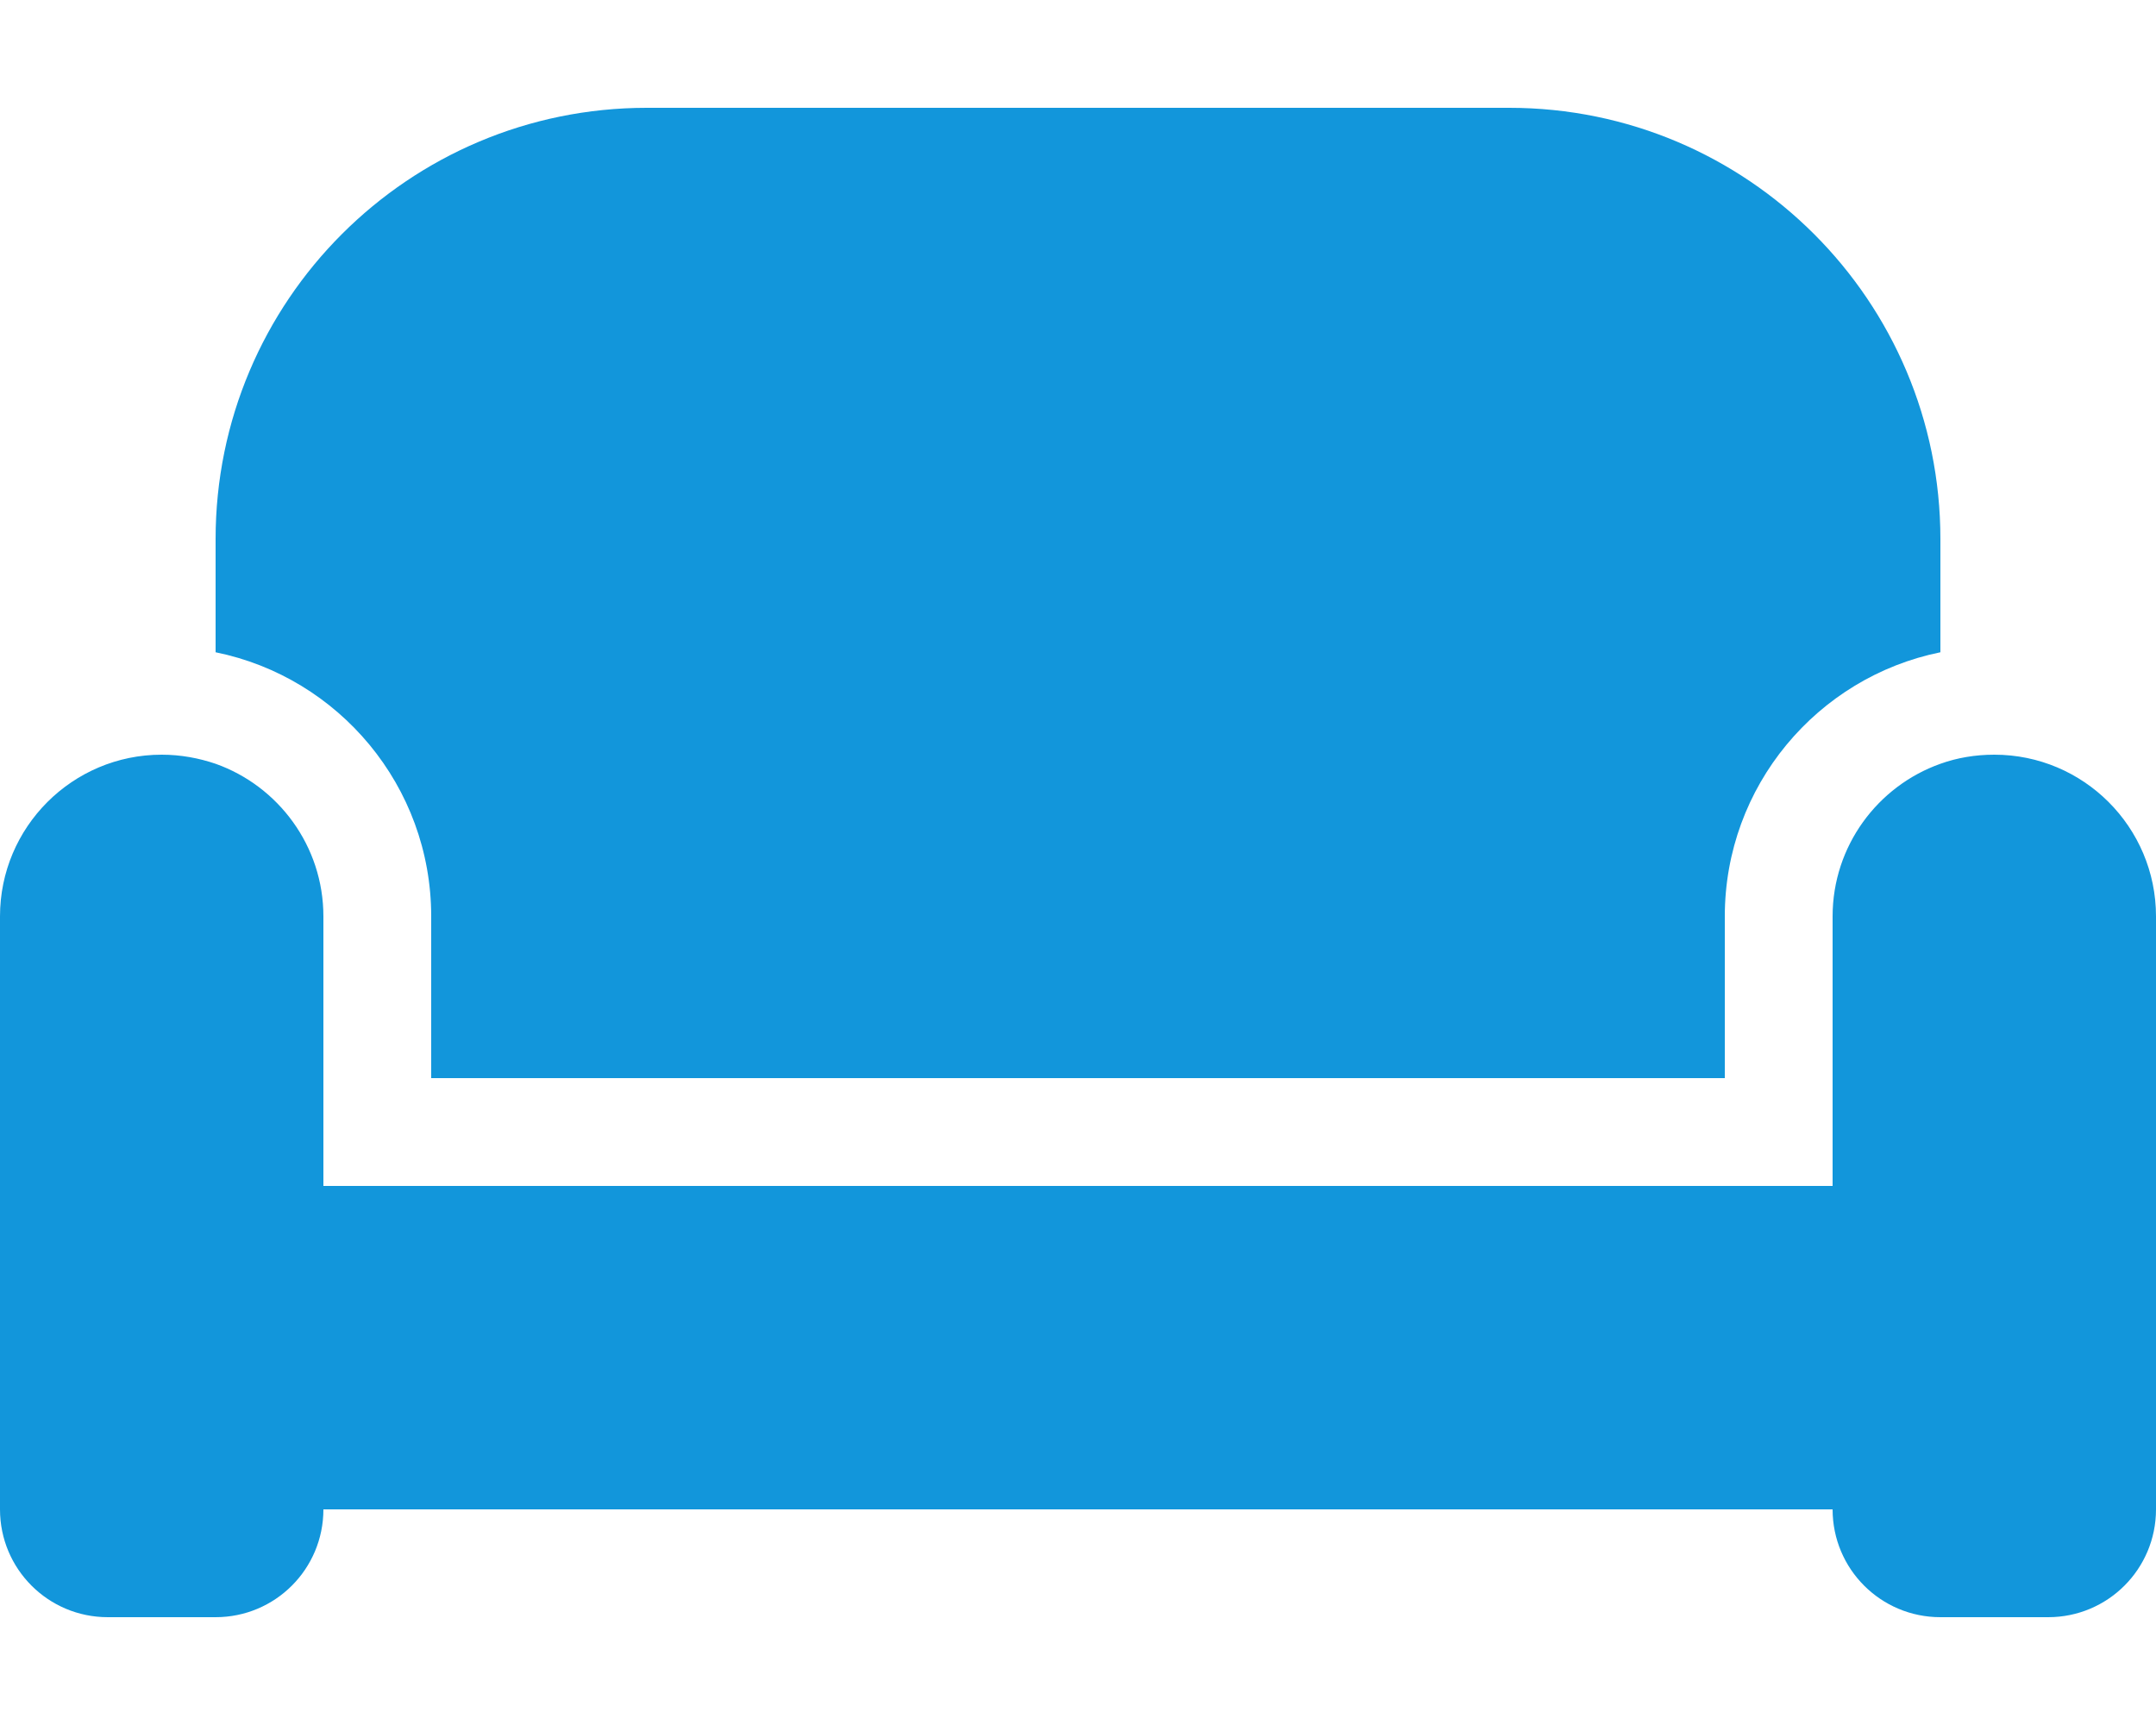 <?xml version="1.0" standalone="no"?><!DOCTYPE svg PUBLIC "-//W3C//DTD SVG 1.1//EN" "http://www.w3.org/Graphics/SVG/1.1/DTD/svg11.dtd"><svg t="1760871310858" class="icon" viewBox="0 0 1280 1024" version="1.1" xmlns="http://www.w3.org/2000/svg" p-id="4577" xmlns:xlink="http://www.w3.org/1999/xlink" width="250" height="200"><path d="M128 320c0-141.4 114.6-256 256-256h512c141.4 0 256 114.6 256 256v67.2c-73 14.8-128 79.4-128 156.8v96H256v-96c0-77.4-55-142-128-156.8V320z m960 224c0-41.8 26.8-77.4 64-90.6 10-3.6 20.8-5.4 32-5.4 53 0 96 43 96 96v352c0 35.4-28.6 64-64 64h-64c-35.4 0-64-28.6-64-64H192c0 35.4-28.6 64-64 64H64c-35.4 0-64-28.6-64-64V544c0-53 43-96 96-96 11.2 0 22 2 32 5.4 37.2 13.2 64 48.8 64 90.6v160h896v-160z" p-id="4578" fill="#1296db"></path></svg>